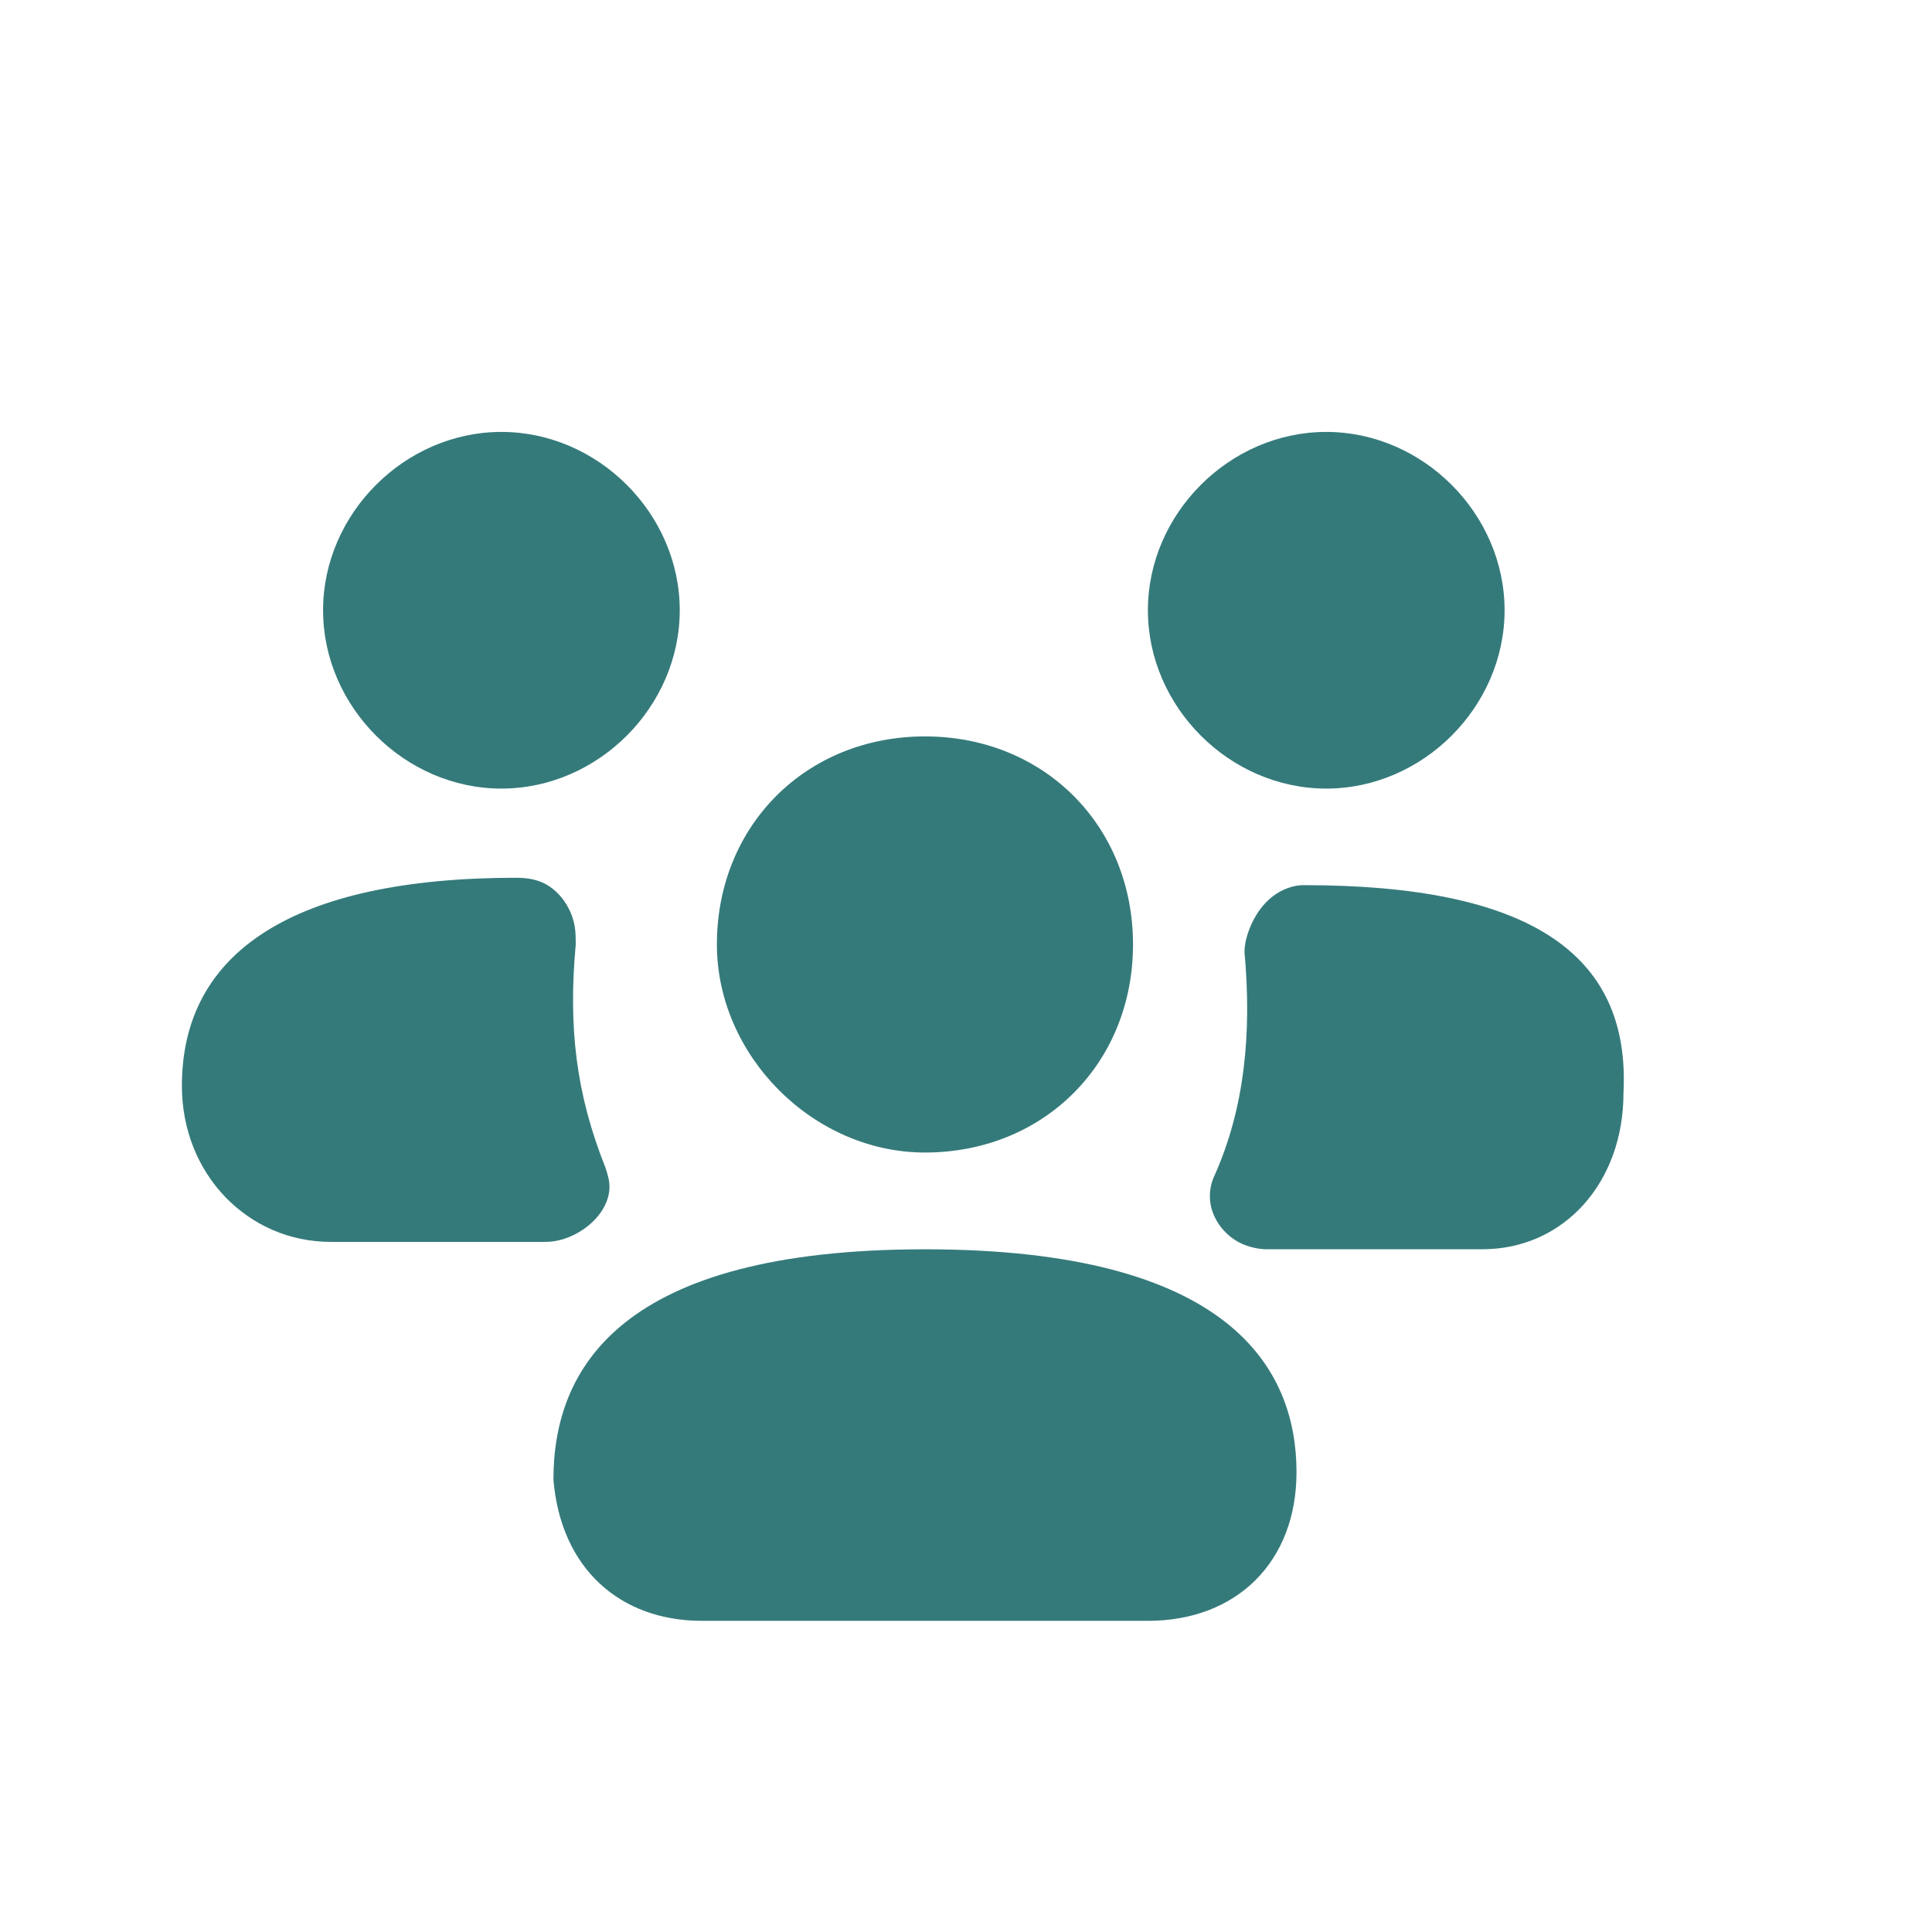 <svg width="128" height="128" viewBox="0 0 128 128" fill="none" xmlns="http://www.w3.org/2000/svg">
<g id="users group">
<g id="Vector" filter="url(#filter0_dd_28671_5148)">
<path fill-rule="evenodd" clip-rule="evenodd" d="M61.282 78.769C41.097 78.769 36.666 86.646 36.666 94.031C37.158 99.939 41.097 103.385 46.512 103.385H76.051C81.959 103.385 85.897 99.446 85.897 93.538C85.897 86.646 81.466 78.769 61.282 78.769Z" fill="#357A7B"/>
</g>
<g id="Vector_2" filter="url(#filter1_dd_28671_5148)">
<path fill-rule="evenodd" clip-rule="evenodd" d="M61.281 72.358C69.158 72.358 75.065 66.45 75.065 58.573C75.065 50.696 69.158 44.789 61.281 44.789C53.404 44.789 47.496 50.696 47.496 58.573C47.496 65.958 53.896 72.358 61.281 72.358Z" fill="#357A7B"/>
</g>
<g id="Vector_3" filter="url(#filter2_dd_28671_5148)">
<path fill-rule="evenodd" clip-rule="evenodd" d="M86.389 54.644C85.925 54.644 85.461 54.754 84.996 54.973C83.83 55.523 83.044 56.673 82.653 57.902C82.528 58.293 82.451 58.684 82.451 59.075C82.943 64.49 82.451 69.413 80.482 73.844C80.237 74.334 80.114 74.946 80.173 75.558C80.297 76.842 81.258 78.016 82.462 78.479C82.962 78.671 83.493 78.767 83.928 78.767H98.205C103.62 78.767 107.559 74.337 107.559 68.429C108.051 59.075 101.158 54.644 86.389 54.644Z" fill="#357A7B"/>
</g>
<g id="Vector_4" filter="url(#filter3_dd_28671_5148)">
<path fill-rule="evenodd" clip-rule="evenodd" d="M33.22 48.246C39.62 48.246 45.035 42.831 45.035 36.431C45.035 30.031 39.62 24.616 33.22 24.616C26.82 24.616 21.404 30.031 21.404 36.431C21.404 42.831 26.82 48.246 33.22 48.246Z" fill="#357A7B"/>
</g>
<g id="Vector_5" filter="url(#filter4_dd_28671_5148)">
<path fill-rule="evenodd" clip-rule="evenodd" d="M87.866 48.246C94.266 48.246 99.682 42.831 99.682 36.431C99.682 30.031 94.266 24.616 87.866 24.616C81.466 24.616 76.051 30.031 76.051 36.431C76.051 42.831 81.466 48.246 87.866 48.246Z" fill="#357A7B"/>
</g>
<g id="Vector_6" filter="url(#filter5_dd_28671_5148)">
<path fill-rule="evenodd" clip-rule="evenodd" d="M40.112 73.354C38.143 68.431 37.651 64 38.143 58.585C38.143 58.163 38.143 57.74 38.066 57.318C37.832 56.05 36.941 54.82 35.727 54.385C35.297 54.231 34.789 54.154 34.205 54.154C19.435 54.154 12.051 59.077 12.051 67.938C12.051 73.846 16.482 78.277 21.897 78.277H36.174C36.258 78.277 36.345 78.273 36.435 78.266C38.517 78.101 40.764 76.147 40.324 74.106C40.273 73.869 40.201 73.619 40.112 73.354Z" fill="#357A7B"/>
</g>
</g>
<defs>
<filter id="filter0_dd_28671_5148" x="28.666" y="74.769" width="65.231" height="40.615" filterUnits="userSpaceOnUse" color-interpolation-filters="sRGB">
<feFlood flood-opacity="0" result="BackgroundImageFix"/>
<feColorMatrix in="SourceAlpha" type="matrix" values="0 0 0 0 0 0 0 0 0 0 0 0 0 0 0 0 0 0 127 0" result="hardAlpha"/>
<feOffset dy="4"/>
<feGaussianBlur stdDeviation="4"/>
<feComposite in2="hardAlpha" operator="out"/>
<feColorMatrix type="matrix" values="0 0 0 0 0.443 0 0 0 0 0.502 0 0 0 0 0.588 0 0 0 0.08 0"/>
<feBlend mode="normal" in2="BackgroundImageFix" result="effect1_dropShadow_28671_5148"/>
<feColorMatrix in="SourceAlpha" type="matrix" values="0 0 0 0 0 0 0 0 0 0 0 0 0 0 0 0 0 0 127 0" result="hardAlpha"/>
<feOffset/>
<feGaussianBlur stdDeviation="0.5"/>
<feComposite in2="hardAlpha" operator="out"/>
<feColorMatrix type="matrix" values="0 0 0 0 0.443 0 0 0 0 0.502 0 0 0 0 0.588 0 0 0 0.04 0"/>
<feBlend mode="normal" in2="effect1_dropShadow_28671_5148" result="effect2_dropShadow_28671_5148"/>
<feBlend mode="normal" in="SourceGraphic" in2="effect2_dropShadow_28671_5148" result="shape"/>
</filter>
<filter id="filter1_dd_28671_5148" x="39.496" y="40.789" width="43.569" height="43.569" filterUnits="userSpaceOnUse" color-interpolation-filters="sRGB">
<feFlood flood-opacity="0" result="BackgroundImageFix"/>
<feColorMatrix in="SourceAlpha" type="matrix" values="0 0 0 0 0 0 0 0 0 0 0 0 0 0 0 0 0 0 127 0" result="hardAlpha"/>
<feOffset dy="4"/>
<feGaussianBlur stdDeviation="4"/>
<feComposite in2="hardAlpha" operator="out"/>
<feColorMatrix type="matrix" values="0 0 0 0 0.443 0 0 0 0 0.502 0 0 0 0 0.588 0 0 0 0.08 0"/>
<feBlend mode="normal" in2="BackgroundImageFix" result="effect1_dropShadow_28671_5148"/>
<feColorMatrix in="SourceAlpha" type="matrix" values="0 0 0 0 0 0 0 0 0 0 0 0 0 0 0 0 0 0 127 0" result="hardAlpha"/>
<feOffset/>
<feGaussianBlur stdDeviation="0.5"/>
<feComposite in2="hardAlpha" operator="out"/>
<feColorMatrix type="matrix" values="0 0 0 0 0.443 0 0 0 0 0.502 0 0 0 0 0.588 0 0 0 0.04 0"/>
<feBlend mode="normal" in2="effect1_dropShadow_28671_5148" result="effect2_dropShadow_28671_5148"/>
<feBlend mode="normal" in="SourceGraphic" in2="effect2_dropShadow_28671_5148" result="shape"/>
</filter>
<filter id="filter2_dd_28671_5148" x="72.158" y="50.644" width="43.425" height="40.123" filterUnits="userSpaceOnUse" color-interpolation-filters="sRGB">
<feFlood flood-opacity="0" result="BackgroundImageFix"/>
<feColorMatrix in="SourceAlpha" type="matrix" values="0 0 0 0 0 0 0 0 0 0 0 0 0 0 0 0 0 0 127 0" result="hardAlpha"/>
<feOffset dy="4"/>
<feGaussianBlur stdDeviation="4"/>
<feComposite in2="hardAlpha" operator="out"/>
<feColorMatrix type="matrix" values="0 0 0 0 0.443 0 0 0 0 0.502 0 0 0 0 0.588 0 0 0 0.08 0"/>
<feBlend mode="normal" in2="BackgroundImageFix" result="effect1_dropShadow_28671_5148"/>
<feColorMatrix in="SourceAlpha" type="matrix" values="0 0 0 0 0 0 0 0 0 0 0 0 0 0 0 0 0 0 127 0" result="hardAlpha"/>
<feOffset/>
<feGaussianBlur stdDeviation="0.5"/>
<feComposite in2="hardAlpha" operator="out"/>
<feColorMatrix type="matrix" values="0 0 0 0 0.443 0 0 0 0 0.502 0 0 0 0 0.588 0 0 0 0.04 0"/>
<feBlend mode="normal" in2="effect1_dropShadow_28671_5148" result="effect2_dropShadow_28671_5148"/>
<feBlend mode="normal" in="SourceGraphic" in2="effect2_dropShadow_28671_5148" result="shape"/>
</filter>
<filter id="filter3_dd_28671_5148" x="13.404" y="20.616" width="39.631" height="39.631" filterUnits="userSpaceOnUse" color-interpolation-filters="sRGB">
<feFlood flood-opacity="0" result="BackgroundImageFix"/>
<feColorMatrix in="SourceAlpha" type="matrix" values="0 0 0 0 0 0 0 0 0 0 0 0 0 0 0 0 0 0 127 0" result="hardAlpha"/>
<feOffset dy="4"/>
<feGaussianBlur stdDeviation="4"/>
<feComposite in2="hardAlpha" operator="out"/>
<feColorMatrix type="matrix" values="0 0 0 0 0.443 0 0 0 0 0.502 0 0 0 0 0.588 0 0 0 0.08 0"/>
<feBlend mode="normal" in2="BackgroundImageFix" result="effect1_dropShadow_28671_5148"/>
<feColorMatrix in="SourceAlpha" type="matrix" values="0 0 0 0 0 0 0 0 0 0 0 0 0 0 0 0 0 0 127 0" result="hardAlpha"/>
<feOffset/>
<feGaussianBlur stdDeviation="0.5"/>
<feComposite in2="hardAlpha" operator="out"/>
<feColorMatrix type="matrix" values="0 0 0 0 0.443 0 0 0 0 0.502 0 0 0 0 0.588 0 0 0 0.04 0"/>
<feBlend mode="normal" in2="effect1_dropShadow_28671_5148" result="effect2_dropShadow_28671_5148"/>
<feBlend mode="normal" in="SourceGraphic" in2="effect2_dropShadow_28671_5148" result="shape"/>
</filter>
<filter id="filter4_dd_28671_5148" x="68.051" y="20.616" width="39.631" height="39.631" filterUnits="userSpaceOnUse" color-interpolation-filters="sRGB">
<feFlood flood-opacity="0" result="BackgroundImageFix"/>
<feColorMatrix in="SourceAlpha" type="matrix" values="0 0 0 0 0 0 0 0 0 0 0 0 0 0 0 0 0 0 127 0" result="hardAlpha"/>
<feOffset dy="4"/>
<feGaussianBlur stdDeviation="4"/>
<feComposite in2="hardAlpha" operator="out"/>
<feColorMatrix type="matrix" values="0 0 0 0 0.443 0 0 0 0 0.502 0 0 0 0 0.588 0 0 0 0.08 0"/>
<feBlend mode="normal" in2="BackgroundImageFix" result="effect1_dropShadow_28671_5148"/>
<feColorMatrix in="SourceAlpha" type="matrix" values="0 0 0 0 0 0 0 0 0 0 0 0 0 0 0 0 0 0 127 0" result="hardAlpha"/>
<feOffset/>
<feGaussianBlur stdDeviation="0.5"/>
<feComposite in2="hardAlpha" operator="out"/>
<feColorMatrix type="matrix" values="0 0 0 0 0.443 0 0 0 0 0.502 0 0 0 0 0.588 0 0 0 0.04 0"/>
<feBlend mode="normal" in2="effect1_dropShadow_28671_5148" result="effect2_dropShadow_28671_5148"/>
<feBlend mode="normal" in="SourceGraphic" in2="effect2_dropShadow_28671_5148" result="shape"/>
</filter>
<filter id="filter5_dd_28671_5148" x="4.051" y="50.154" width="44.329" height="40.123" filterUnits="userSpaceOnUse" color-interpolation-filters="sRGB">
<feFlood flood-opacity="0" result="BackgroundImageFix"/>
<feColorMatrix in="SourceAlpha" type="matrix" values="0 0 0 0 0 0 0 0 0 0 0 0 0 0 0 0 0 0 127 0" result="hardAlpha"/>
<feOffset dy="4"/>
<feGaussianBlur stdDeviation="4"/>
<feComposite in2="hardAlpha" operator="out"/>
<feColorMatrix type="matrix" values="0 0 0 0 0.443 0 0 0 0 0.502 0 0 0 0 0.588 0 0 0 0.08 0"/>
<feBlend mode="normal" in2="BackgroundImageFix" result="effect1_dropShadow_28671_5148"/>
<feColorMatrix in="SourceAlpha" type="matrix" values="0 0 0 0 0 0 0 0 0 0 0 0 0 0 0 0 0 0 127 0" result="hardAlpha"/>
<feOffset/>
<feGaussianBlur stdDeviation="0.5"/>
<feComposite in2="hardAlpha" operator="out"/>
<feColorMatrix type="matrix" values="0 0 0 0 0.443 0 0 0 0 0.502 0 0 0 0 0.588 0 0 0 0.04 0"/>
<feBlend mode="normal" in2="effect1_dropShadow_28671_5148" result="effect2_dropShadow_28671_5148"/>
<feBlend mode="normal" in="SourceGraphic" in2="effect2_dropShadow_28671_5148" result="shape"/>
</filter>
</defs>
</svg>
